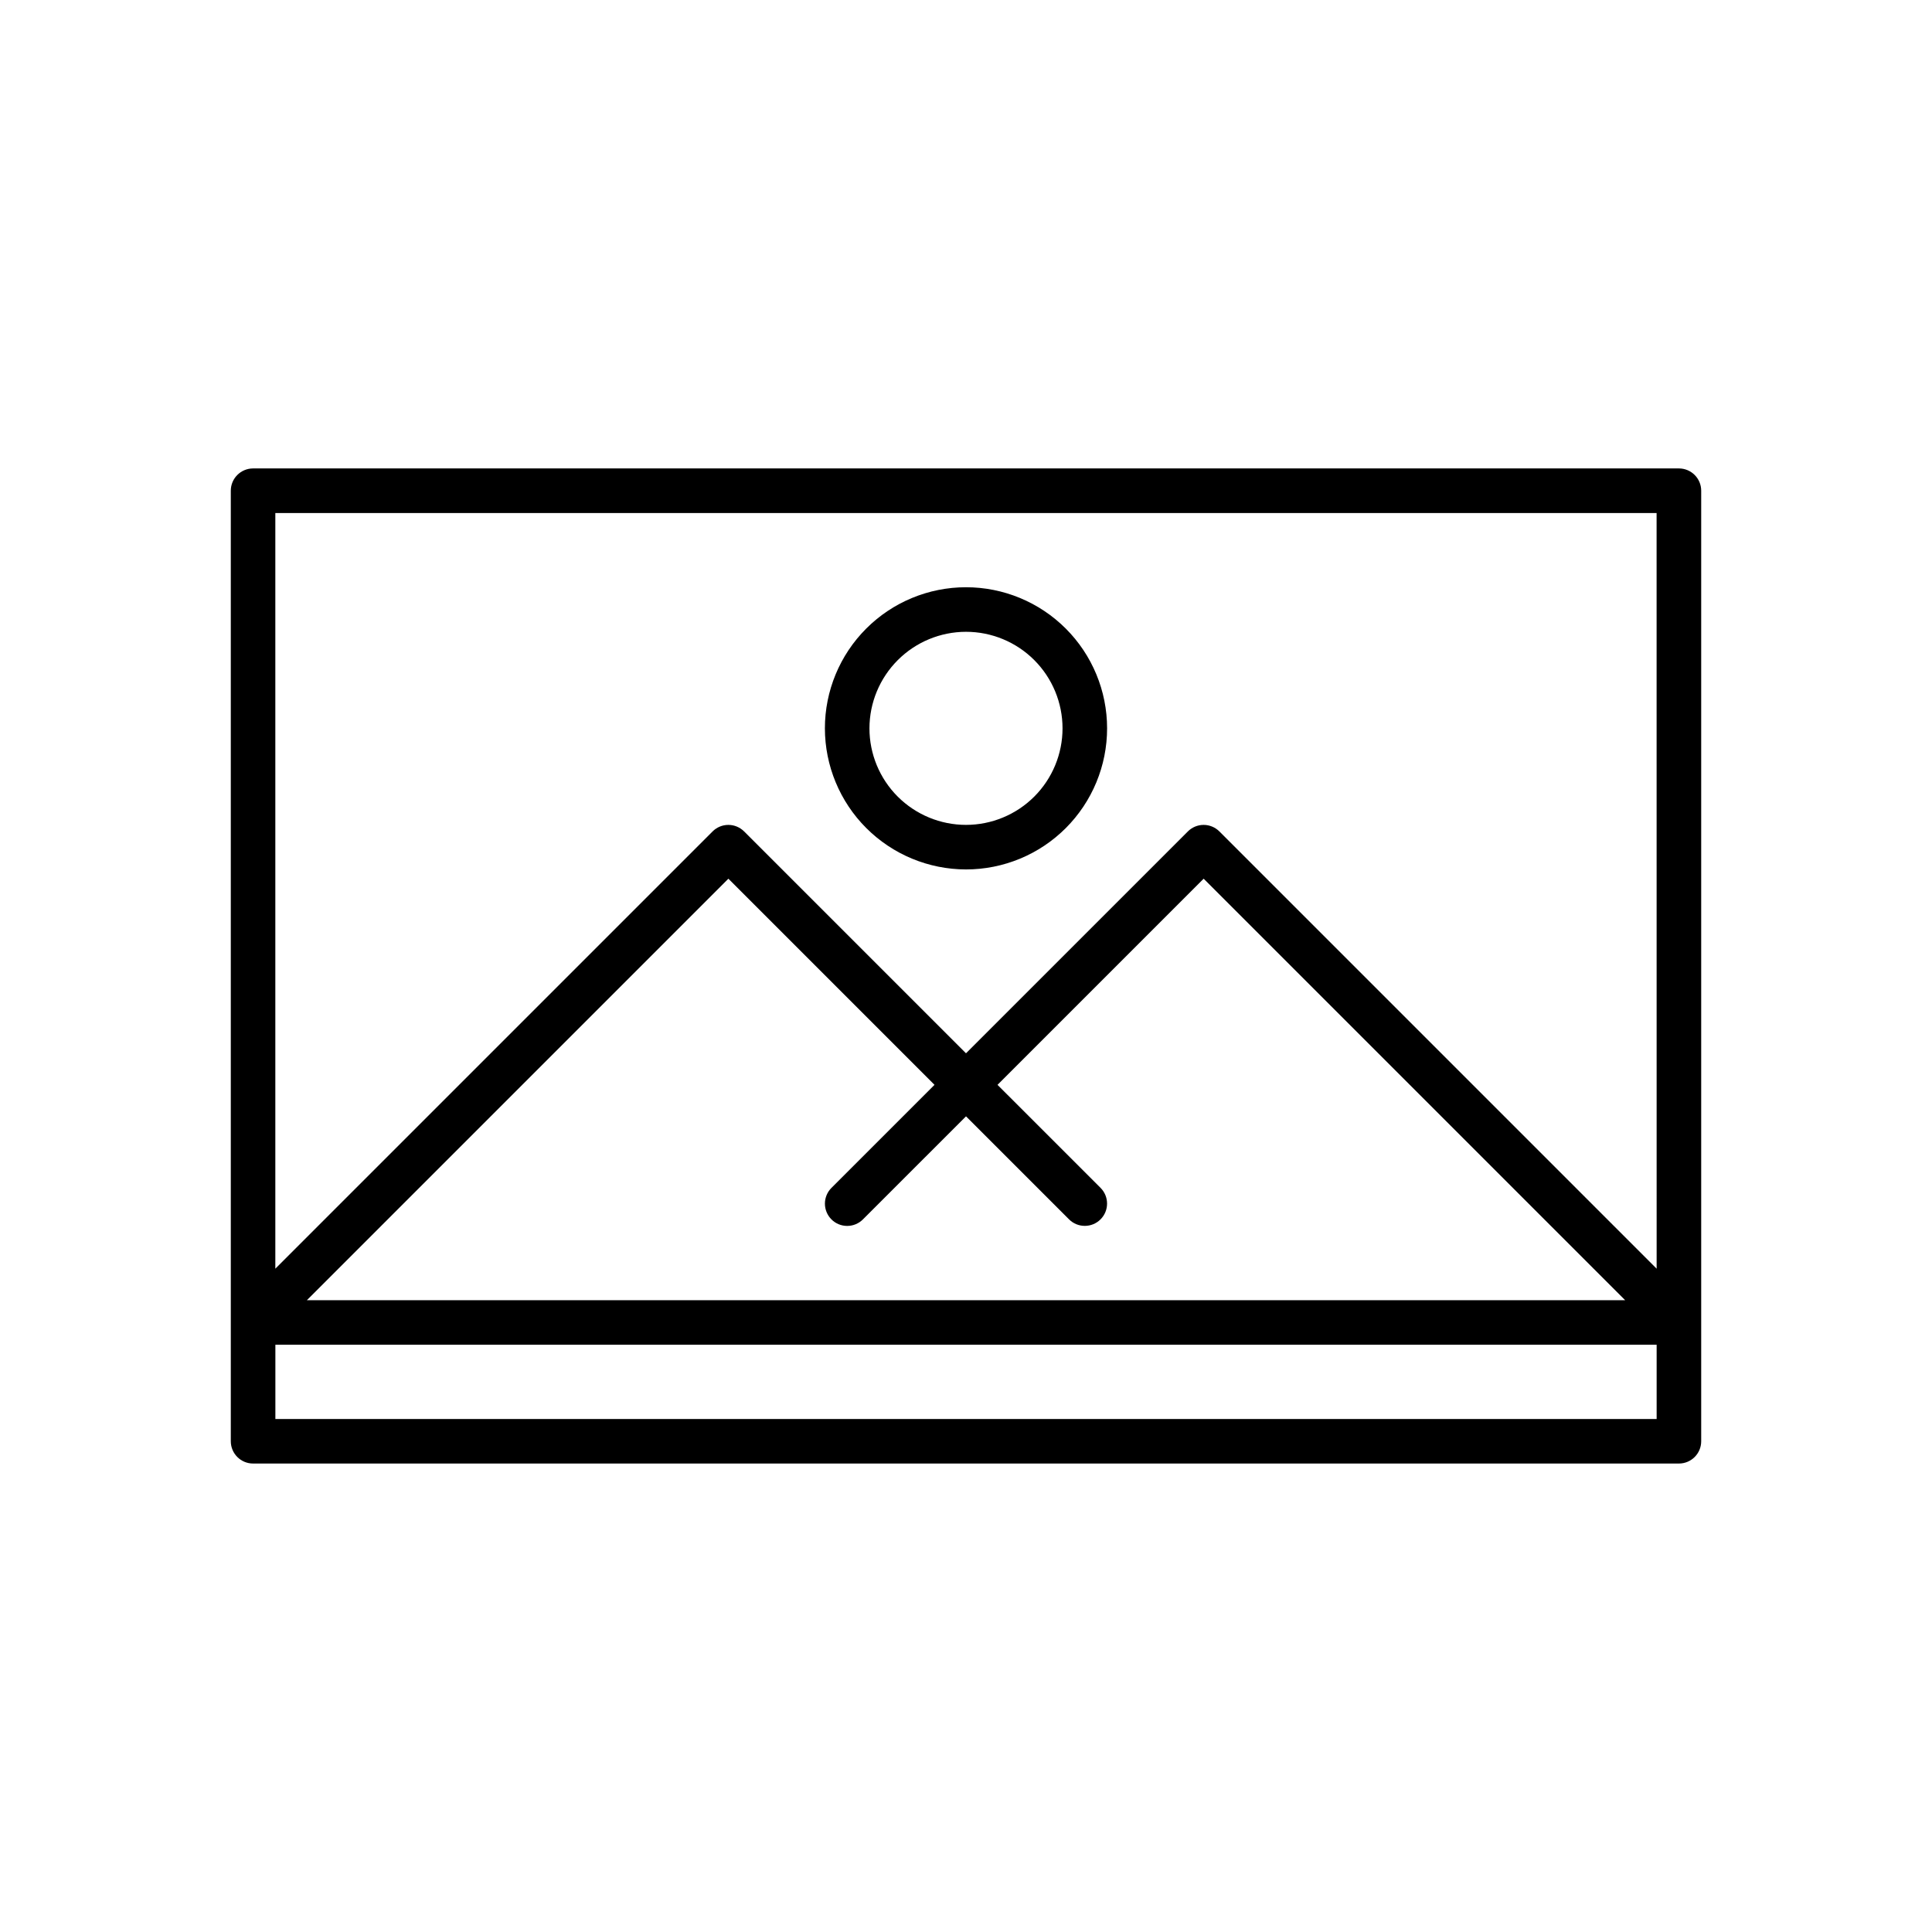 <?xml version="1.0" encoding="UTF-8"?>
<!-- Uploaded to: ICON Repo, www.iconrepo.com, Generator: ICON Repo Mixer Tools -->
<svg fill="#000000" width="800px" height="800px" version="1.1" viewBox="144 144 512 512" xmlns="http://www.w3.org/2000/svg">
 <g>
  <path d="m588.93 268.14h-377.86c-3.262 0.004-5.902 2.644-5.906 5.906v251.9c0.004 3.262 2.644 5.906 5.906 5.906h377.86c3.262 0 5.906-2.644 5.906-5.906v-251.9c0-3.262-2.644-5.902-5.906-5.906zm-5.902 251.91h-366.05v-19.68h366.05zm-218.69-52.898c1.105 1.109 2.609 1.73 4.176 1.73 1.566 0 3.066-0.621 4.172-1.73l27.316-27.312 27.305 27.301c2.305 2.305 6.043 2.305 8.348 0 2.305-2.305 2.305-6.043 0-8.348l-27.305-27.301 54.629-54.629 111.7 111.7h-349.35l111.7-111.7 54.625 54.629-27.312 27.312c-1.105 1.105-1.73 2.609-1.73 4.176 0 1.562 0.625 3.066 1.73 4.172zm218.69 13.062-115.88-115.88c-1.105-1.105-2.609-1.73-4.172-1.73-1.566 0-3.07 0.625-4.176 1.73l-58.801 58.797-58.801-58.797h-0.004c-1.105-1.105-2.606-1.73-4.172-1.73-1.566 0-3.07 0.625-4.176 1.73l-115.88 115.88v-200.26h366.05z"/>
  <path d="m400 374.41c9.914 0 19.426-3.938 26.438-10.953 7.012-7.012 10.953-16.523 10.953-26.438 0-9.918-3.941-19.43-10.953-26.441s-16.523-10.953-26.438-10.953c-9.918 0-19.43 3.941-26.441 10.953-7.012 7.012-10.953 16.523-10.953 26.441 0.012 9.914 3.957 19.418 10.965 26.426 7.012 7.012 16.516 10.953 26.43 10.965zm0-62.977c6.785 0 13.293 2.695 18.09 7.496 4.797 4.797 7.492 11.305 7.492 18.09 0 6.785-2.695 13.293-7.492 18.09s-11.305 7.492-18.09 7.492-13.293-2.695-18.094-7.492c-4.797-4.797-7.492-11.305-7.492-18.09 0.008-6.785 2.707-13.285 7.504-18.082 4.793-4.797 11.297-7.496 18.082-7.504z"/>
 </g>
</svg>
